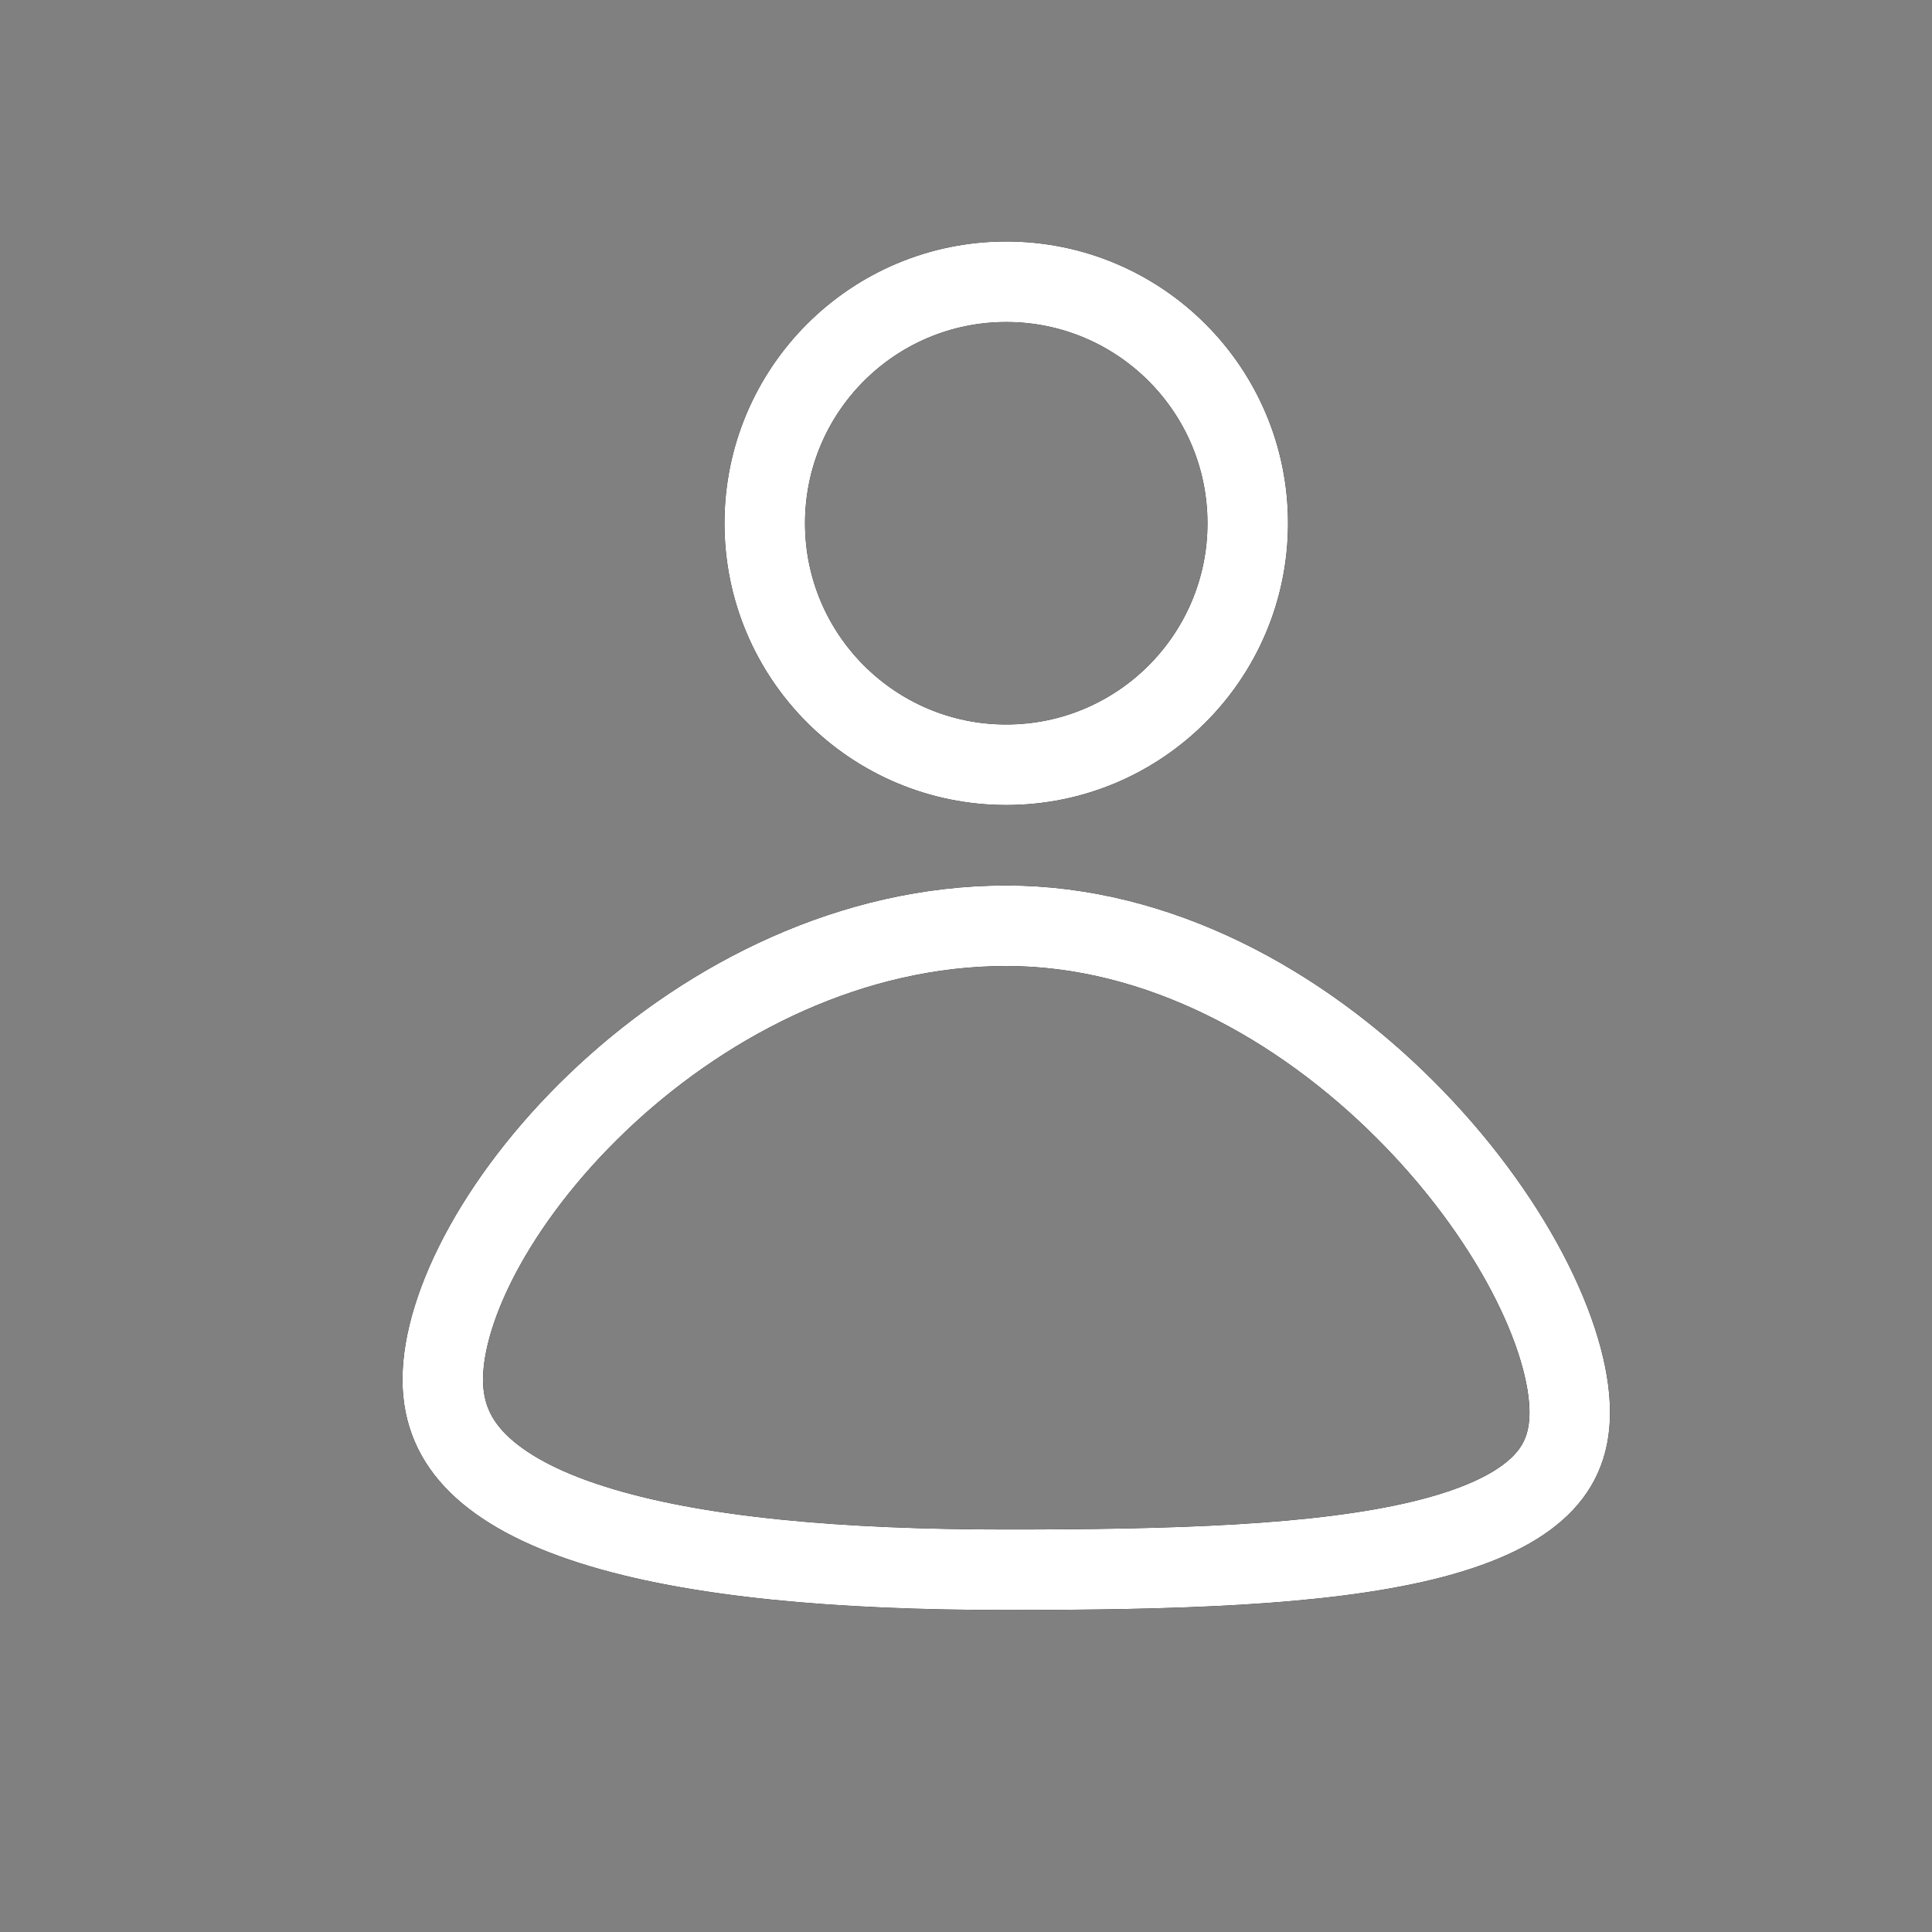 <svg width="24" height="24" viewBox="0 0 24 24" fill="none" xmlns="http://www.w3.org/2000/svg">
<rect x="0" y="0" width="24" height="24" fill="#808080" stroke="none"/>
<circle cx="12.5" cy="6.5" r="3" stroke="black"/>
<circle cx="12.5" cy="6.5" r="3" stroke="black"/>
<circle cx="12.5" cy="6.5" r="3" stroke="white"/>
<path d="M12.5 11.5C14.398 11.5 16.153 12.485 17.45 13.779C18.096 14.423 18.614 15.13 18.969 15.803C19.327 16.483 19.5 17.092 19.5 17.546C19.5 17.967 19.352 18.267 19.079 18.508C18.787 18.767 18.327 18.977 17.685 19.134C16.395 19.448 14.581 19.5 12.5 19.5C10.439 19.5 8.629 19.348 7.349 18.939C6.71 18.736 6.243 18.479 5.94 18.181C5.652 17.896 5.5 17.561 5.5 17.137C5.5 16.686 5.671 16.105 6.026 15.468C6.378 14.837 6.893 14.182 7.536 13.589C8.826 12.399 10.585 11.5 12.5 11.5Z" stroke="black"/>
<path d="M12.5 11.5C14.398 11.5 16.153 12.485 17.45 13.779C18.096 14.423 18.614 15.13 18.969 15.803C19.327 16.483 19.5 17.092 19.5 17.546C19.5 17.967 19.352 18.267 19.079 18.508C18.787 18.767 18.327 18.977 17.685 19.134C16.395 19.448 14.581 19.5 12.5 19.5C10.439 19.5 8.629 19.348 7.349 18.939C6.71 18.736 6.243 18.479 5.94 18.181C5.652 17.896 5.5 17.561 5.5 17.137C5.5 16.686 5.671 16.105 6.026 15.468C6.378 14.837 6.893 14.182 7.536 13.589C8.826 12.399 10.585 11.5 12.5 11.5Z" stroke="black"/>
<path d="M12.5 11.5C14.398 11.5 16.153 12.485 17.45 13.779C18.096 14.423 18.614 15.13 18.969 15.803C19.327 16.483 19.5 17.092 19.5 17.546C19.5 17.967 19.352 18.267 19.079 18.508C18.787 18.767 18.327 18.977 17.685 19.134C16.395 19.448 14.581 19.5 12.5 19.5C10.439 19.5 8.629 19.348 7.349 18.939C6.71 18.736 6.243 18.479 5.94 18.181C5.652 17.896 5.5 17.561 5.5 17.137C5.5 16.686 5.671 16.105 6.026 15.468C6.378 14.837 6.893 14.182 7.536 13.589C8.826 12.399 10.585 11.5 12.5 11.5Z" stroke="white"/>
</svg>
